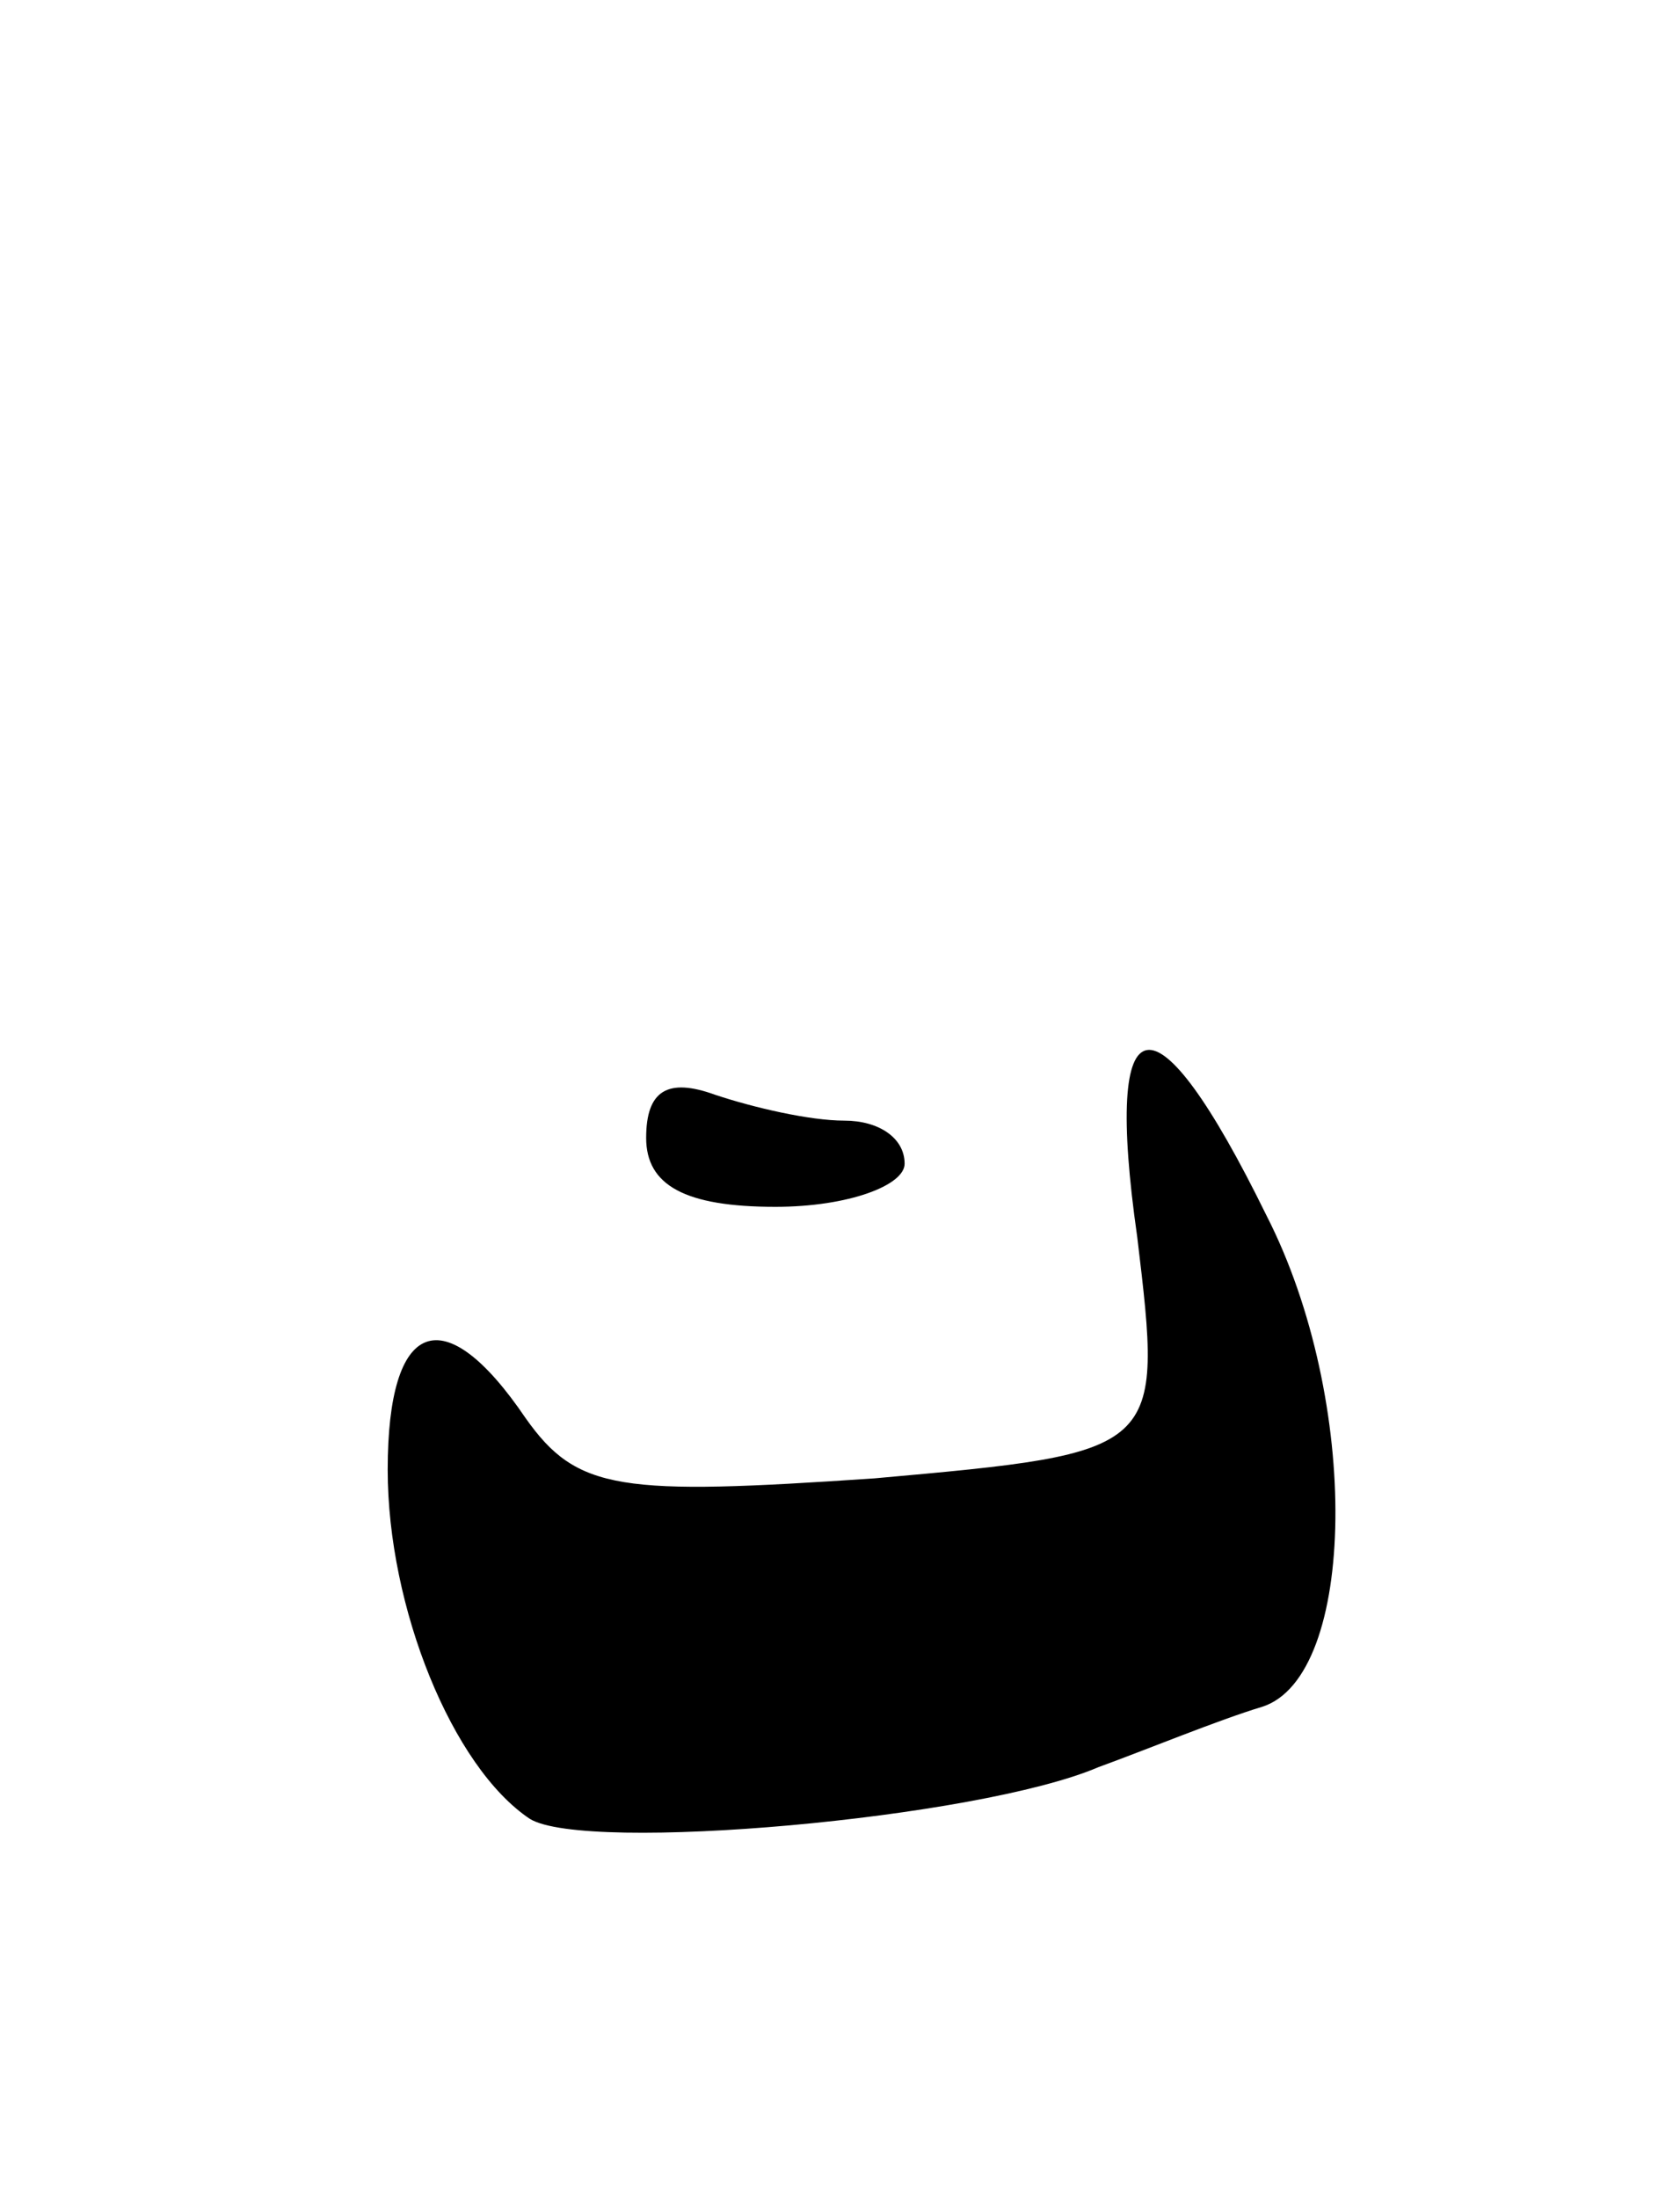 <svg version="1.0" xmlns="http://www.w3.org/2000/svg" width="39" height="51" viewBox="0 0 39 51" ><g transform="translate(0,51) scale(0.1,-0.1)" ><path d="M264 223 c6 -50 6 -50 -61 -56 -59 -4 -69 -3 -81 14 -19 28 -32 23 -32 -12 0 -32 15 -69 33 -81 13 -8 104 0 132 12 11 4 28 11 38 14 22 7 23 71 1 114 -26 53 -38 51 -30 -5z"/><path d="M150 246 c0 -11 9 -16 30 -16 17 0 30 5 30 10 0 6 -6 10 -14 10 -8 0 -21 3 -30 6 -11 4 -16 1 -16 -10z"/></g></svg> 
